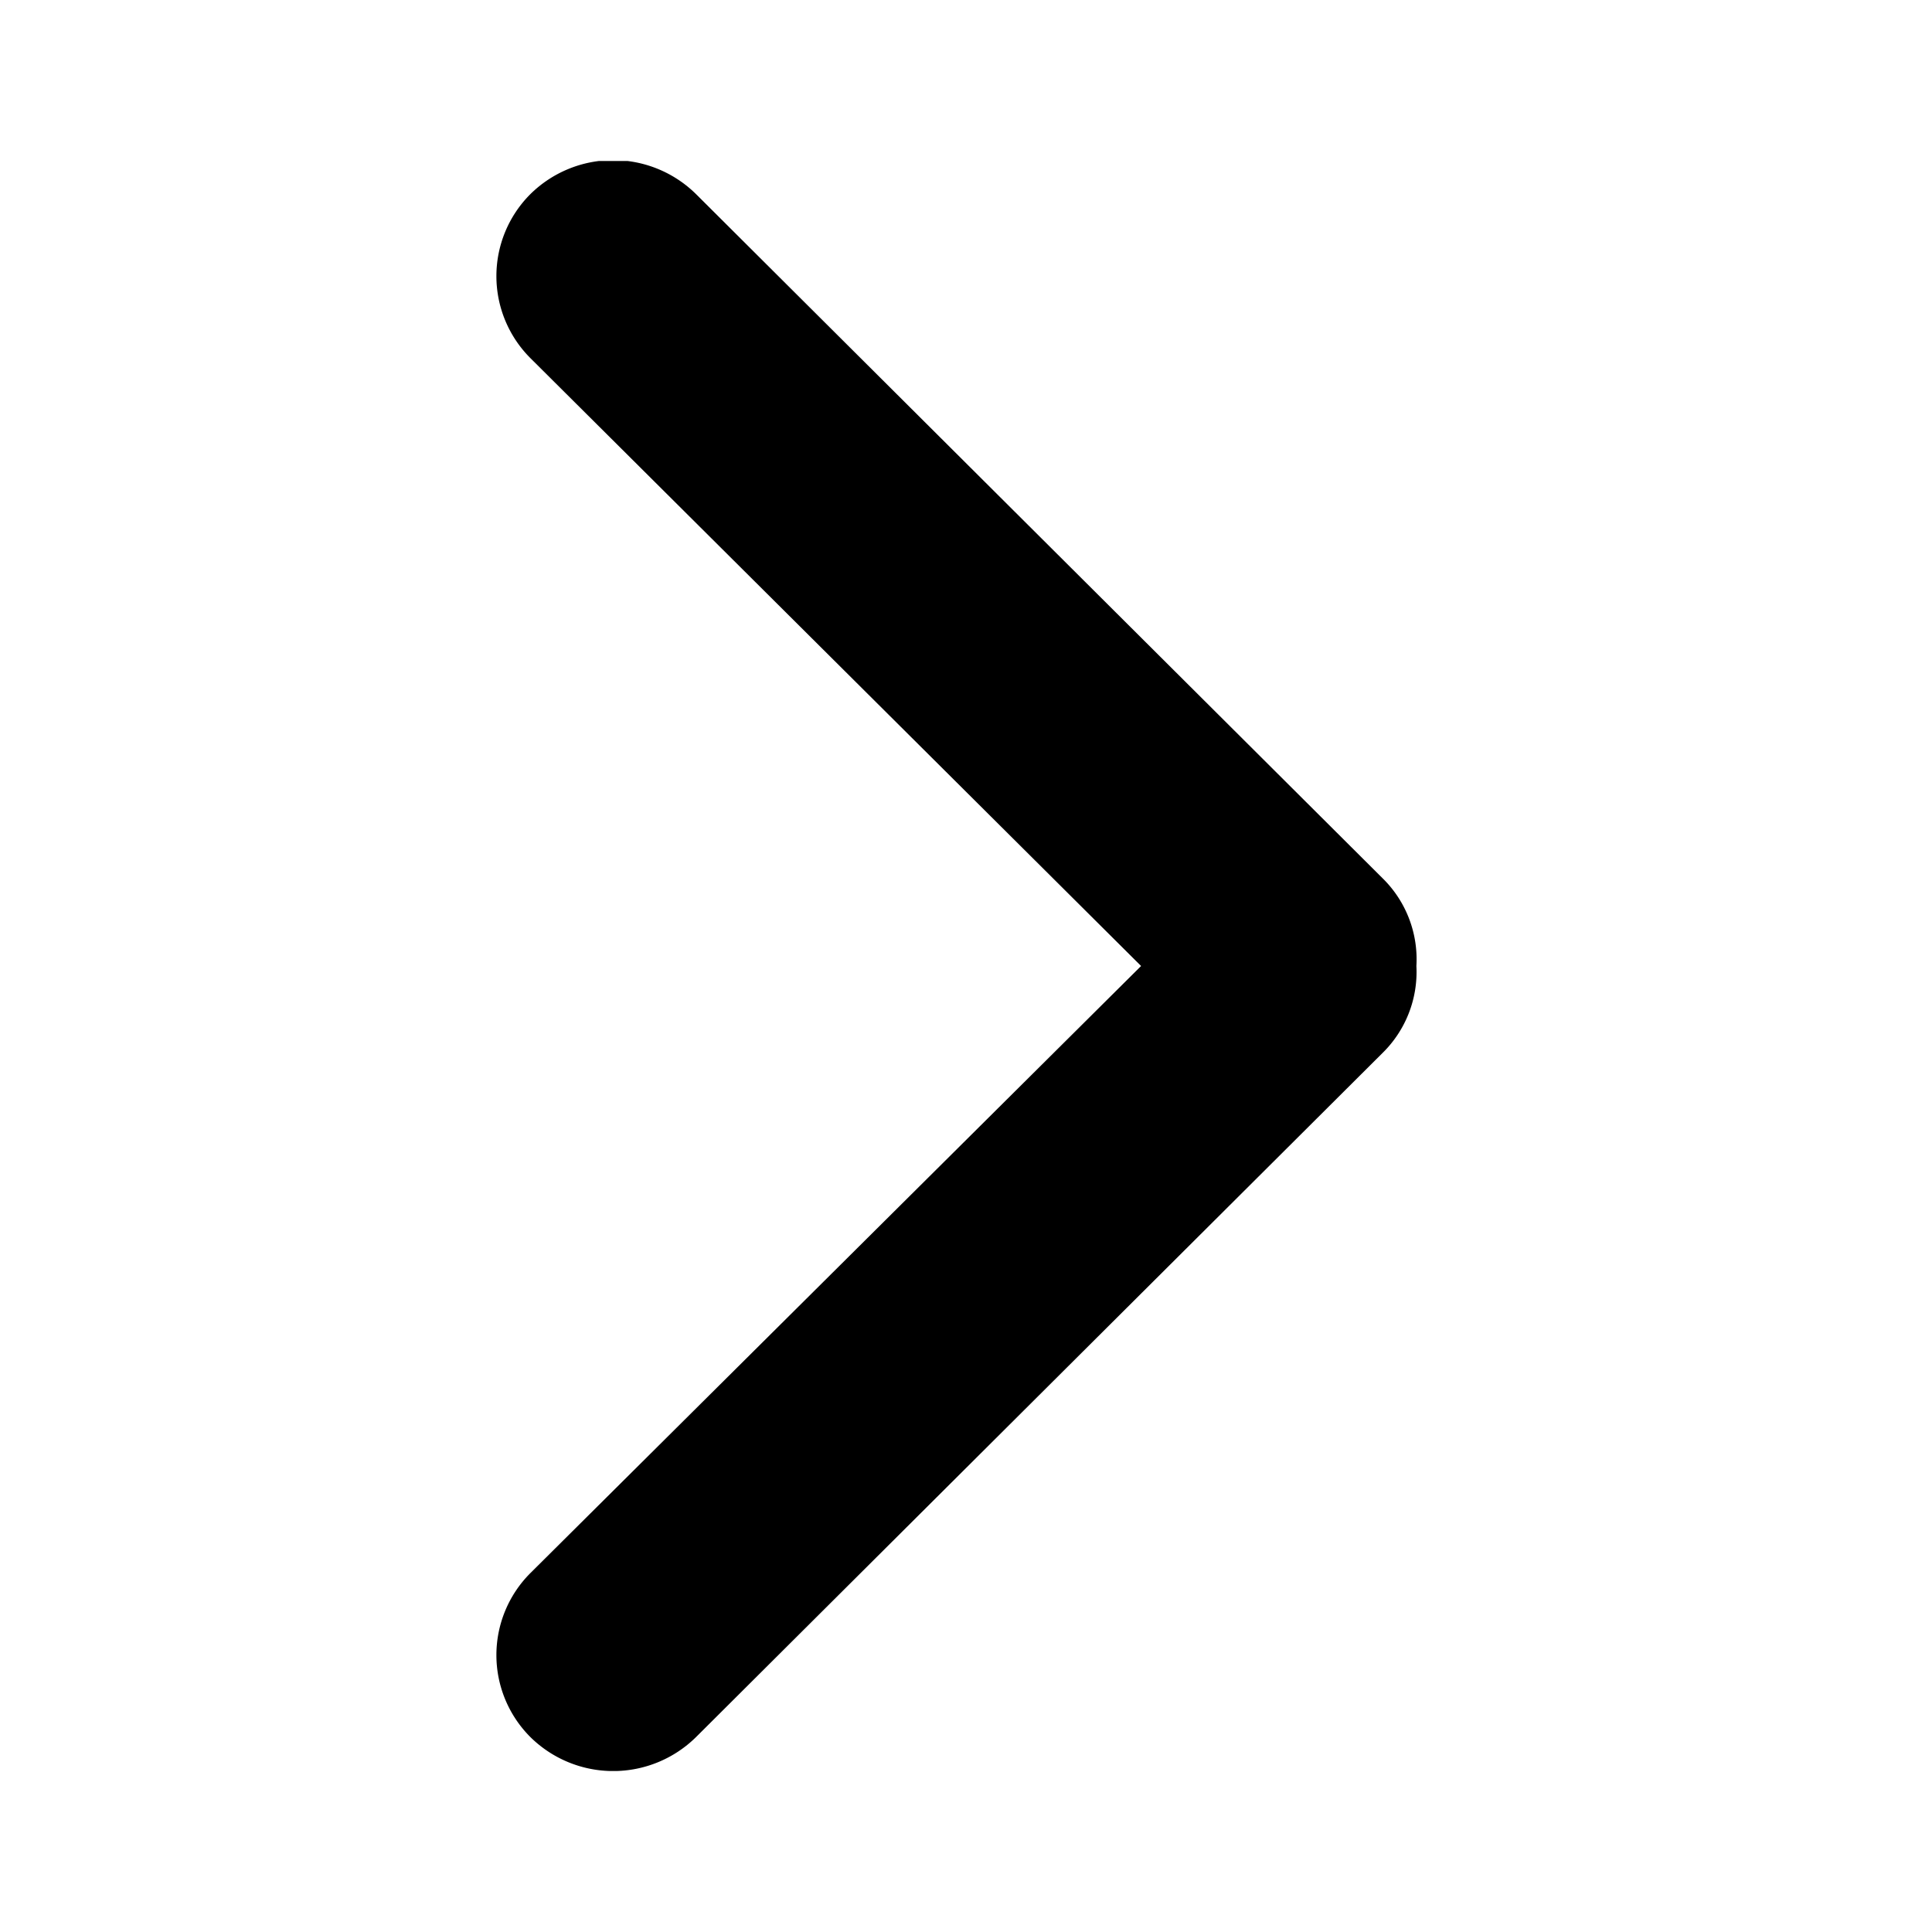 <svg id="Layer_1" data-name="Layer 1" xmlns="http://www.w3.org/2000/svg" xmlns:xlink="http://www.w3.org/1999/xlink" viewBox="0 0 48 48"><defs><clipPath id="clip-path"><rect x="4" y="4" width="40" height="40" fill="none"/></clipPath></defs><g clip-path="url(#clip-path)"><path d="M28.35,24,13.18,39.08a2.88,2.88,0,0,0,0,4.08,2.93,2.93,0,0,0,4.11,0l17.06-17A2.82,2.82,0,0,0,35.19,24a2.82,2.82,0,0,0-.84-2.18l-17.06-17a2.93,2.93,0,0,0-4.11,0,2.88,2.88,0,0,0,0,4.08Z"/></g></svg>